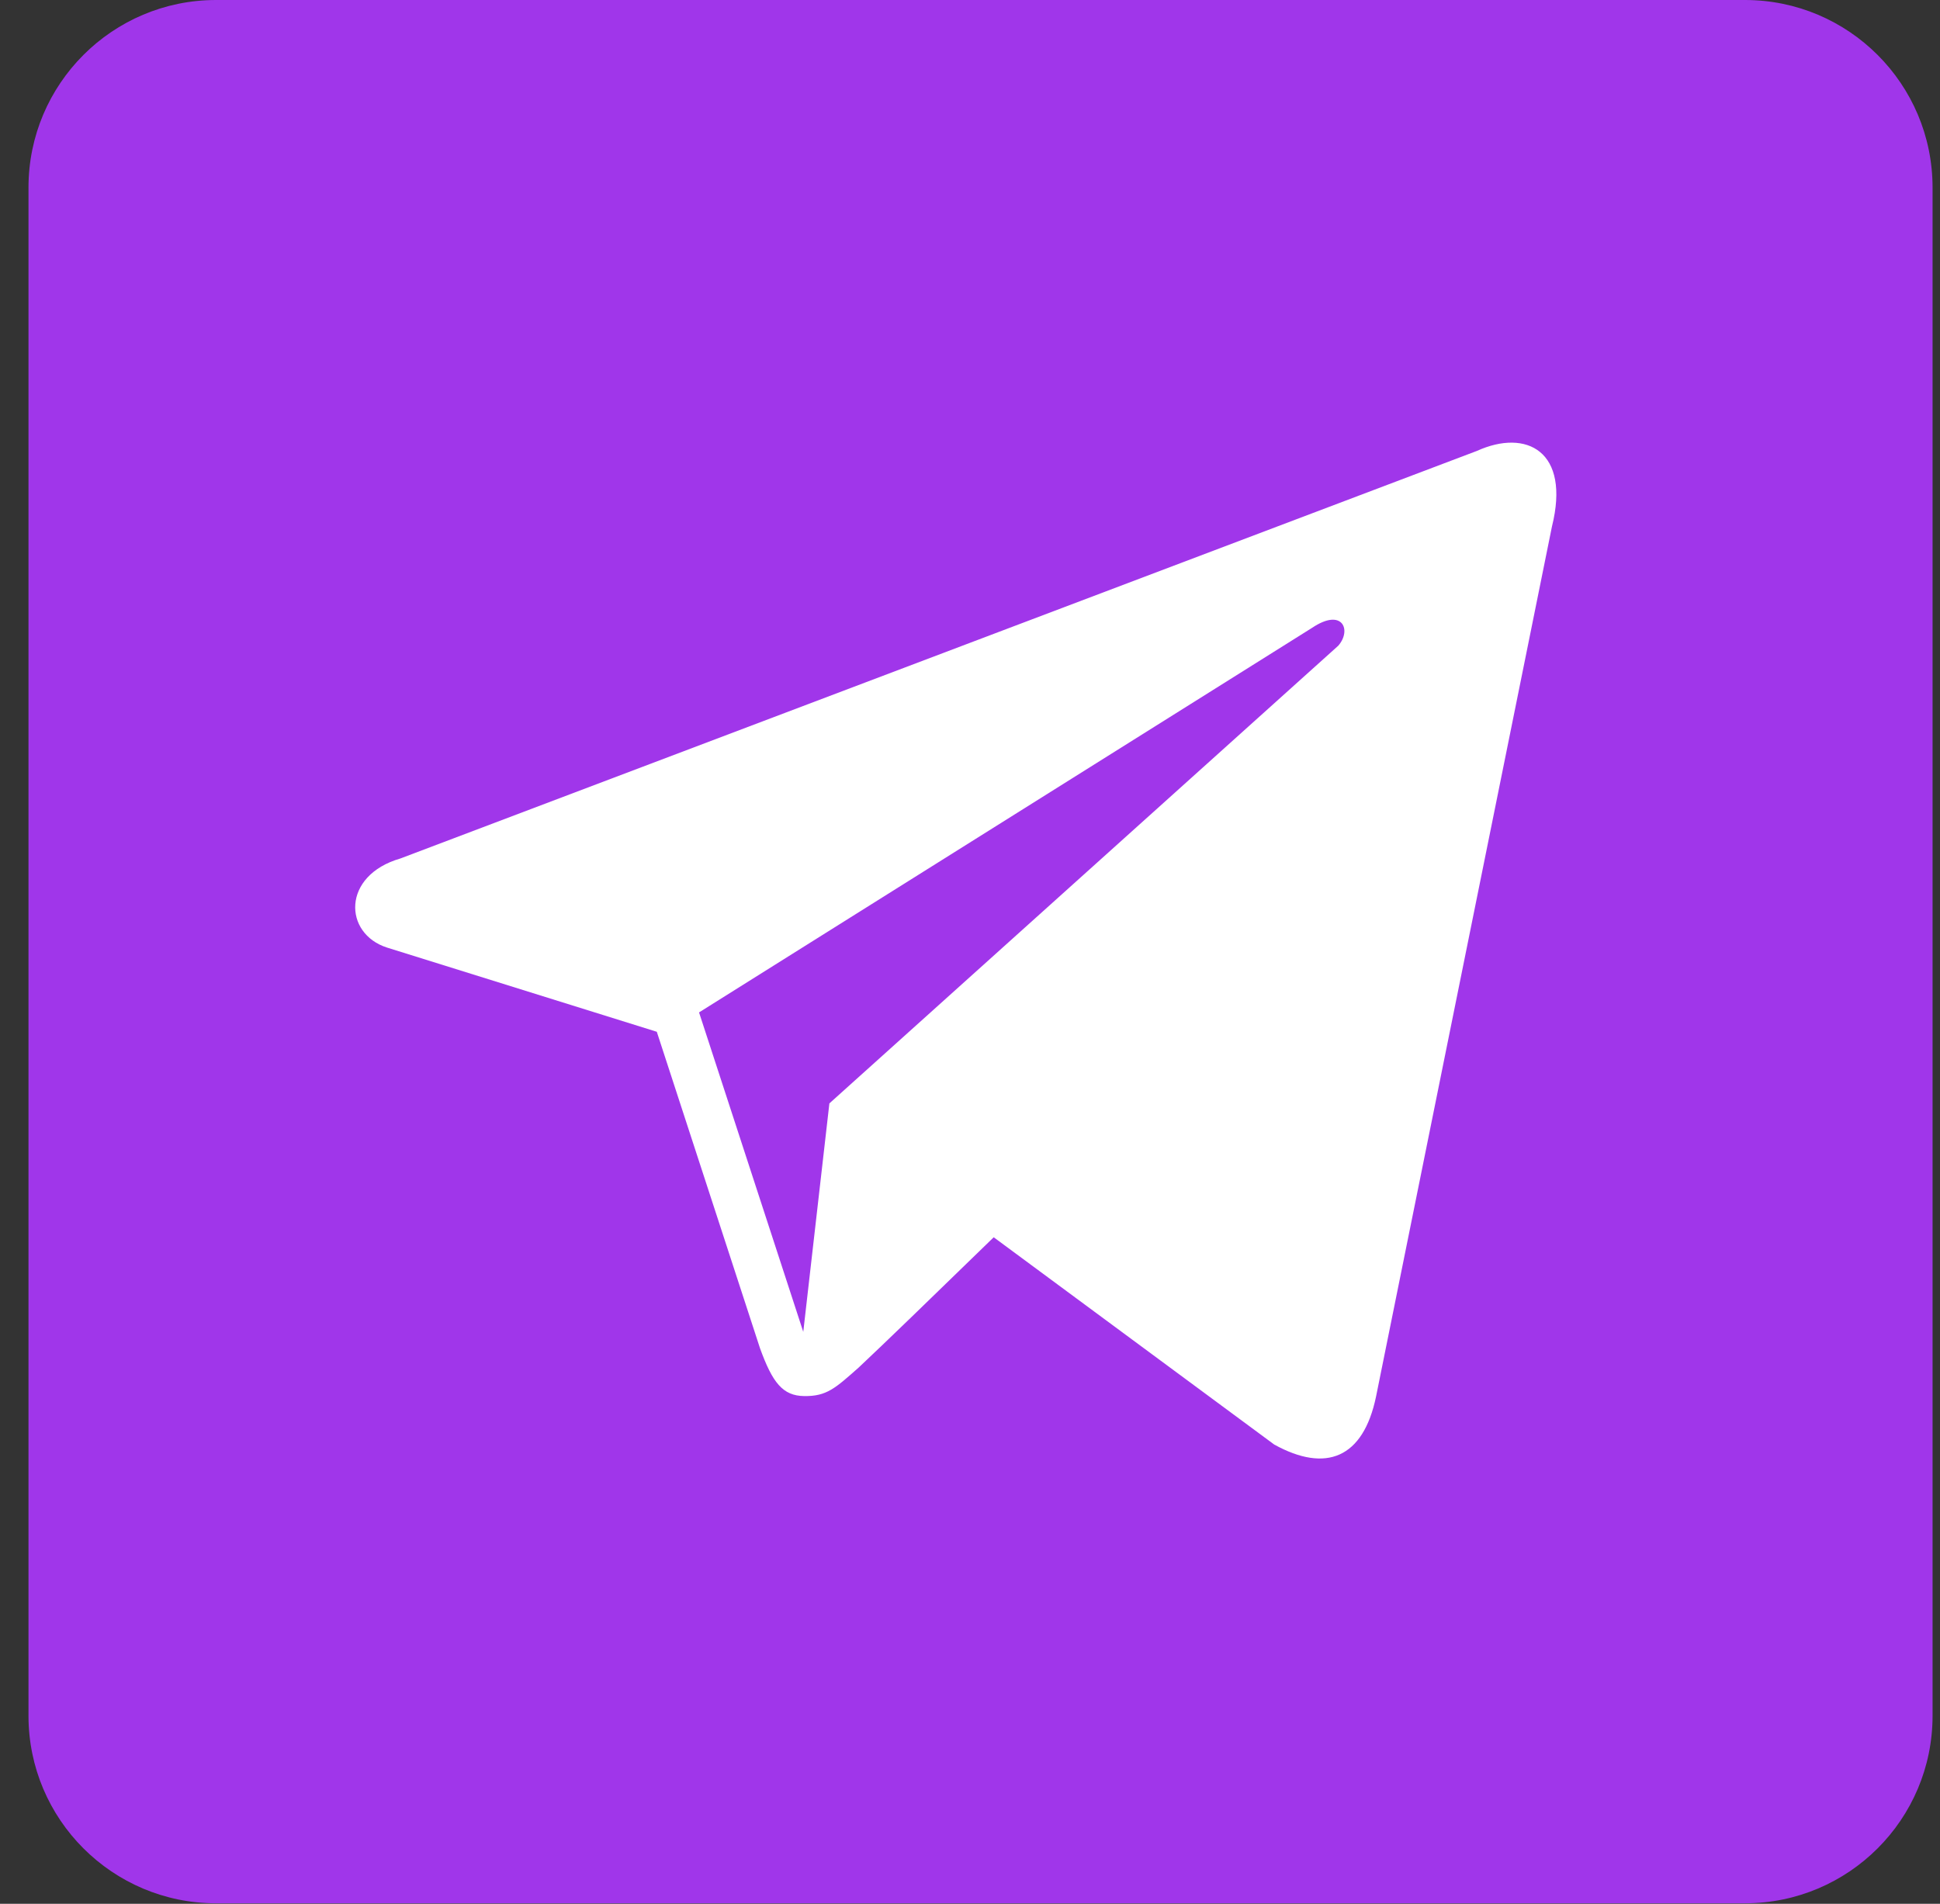 <?xml version="1.0" encoding="UTF-8"?> <svg xmlns="http://www.w3.org/2000/svg" width="54" height="53" viewBox="0 0 54 53" fill="none"><rect x="0" y="0" width="54" height="53" fill="#333333" stroke="none"/><path d="M48.571 0H6.015C3.131 0 0.793 2.338 0.793 5.222V47.766C0.793 50.65 3.131 52.987 6.015 52.987H48.571C51.455 52.987 53.793 50.65 53.793 47.766V5.222C53.793 2.338 51.455 0 48.571 0Z" fill="#A036EA"></path><path d="M41.111 12.553L11.147 23.899C9.507 24.373 9.56 25.992 10.773 26.38L18.282 28.724L21.154 37.532C21.503 38.497 21.789 38.858 22.384 38.866C23.011 38.875 23.251 38.647 23.902 38.071C24.665 37.354 25.826 36.228 27.66 34.445L35.469 40.216C36.907 41.009 37.945 40.598 38.302 38.881L43.198 14.661C43.722 12.557 42.487 11.929 41.111 12.553ZM19.458 28.185L36.526 17.476C37.368 16.912 37.631 17.541 37.251 17.976L23.086 30.718L22.359 37.078L19.458 28.185Z" fill="white"></path></svg> 